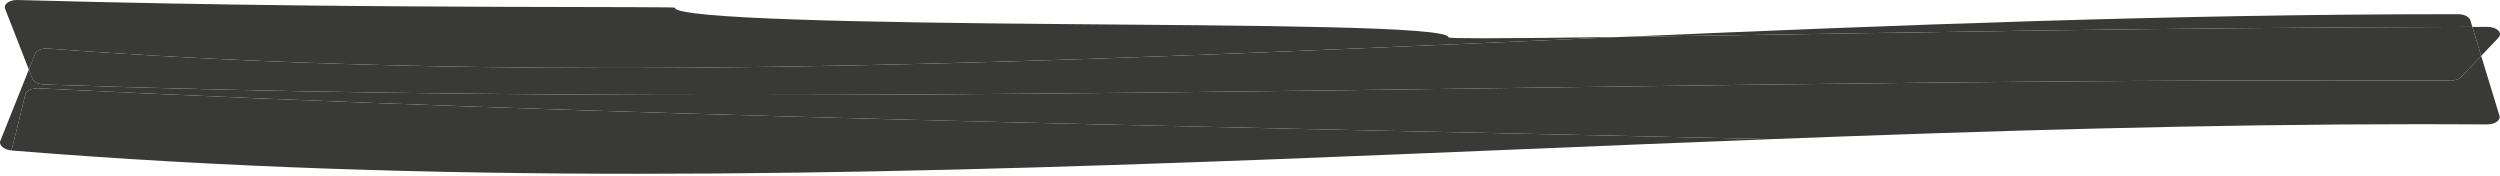 <?xml version="1.0" encoding="UTF-8"?> <svg xmlns="http://www.w3.org/2000/svg" width="227" height="16" viewBox="0 0 227 16" fill="none"> <path d="M1.04 13.663C1.476 11.976 1.888 10.284 2.295 8.581C2.373 8.252 2.851 8.015 3.408 8.015C3.439 8.015 3.469 8.015 3.501 8.017C55.66 10.623 108.183 11.447 160.801 12.635C180.655 11.872 200.346 11.276 219.878 11.276C221.863 11.276 223.849 11.283 225.83 11.295C225.833 11.295 225.835 11.295 225.837 11.295C226.17 11.295 226.488 11.208 226.701 11.059C226.918 10.908 227.01 10.708 226.951 10.513L225.293 5.076L223.491 6.981C223.288 7.189 222.908 7.32 222.499 7.32C222.495 7.32 222.491 7.32 222.487 7.32C218.851 7.304 215.21 7.296 211.572 7.296C187.459 7.296 163.318 7.629 139.149 7.963C114.98 8.296 90.78 8.629 66.568 8.629C45.727 8.629 24.88 8.383 4.016 7.676C3.5 7.659 3.056 7.44 2.941 7.145L2.619 6.319L0.027 12.799C-0.047 12.987 0.028 13.192 0.233 13.359C0.427 13.519 0.721 13.628 1.04 13.663M147.284 3.353C150.013 3.316 153.081 3.269 156.475 3.215C172.398 2.985 195.5 2.503 224.491 2.444L224.306 1.837C224.207 1.523 223.738 1.289 223.186 1.289C223.184 1.289 223.183 1.289 223.181 1.289C222.94 1.289 222.705 1.289 222.465 1.289C197.315 1.289 172.257 2.271 147.284 3.353" fill="#393938"></path> <path d="M2.619 6.319L3.201 4.861C3.315 4.584 3.723 4.403 4.201 4.403C4.249 4.403 4.297 4.405 4.347 4.408C21.439 5.687 38.609 6.171 55.817 6.171C74.93 6.171 94.092 5.575 113.275 4.812C124.596 4.359 135.931 3.845 147.284 3.353C141.528 3.433 137.28 3.476 134.655 3.476C132.593 3.476 131.532 3.449 131.531 3.395C131.506 2.388 113.939 2.336 96.383 2.184C78.825 2.045 61.285 1.715 61.279 0.699C61.279 0.64 55.937 0.652 45.804 0.621C35.672 0.58 20.744 0.521 1.592 0.001C1.575 0.001 1.559 4.10667e-05 1.541 4.10667e-05C1.211 4.10667e-05 0.899 0.085 0.688 0.236C0.467 0.392 0.385 0.601 0.465 0.804L2.619 6.319M225.293 5.076L226.857 3.424C227.05 3.217 227.042 2.967 226.836 2.765C226.633 2.564 226.263 2.441 225.861 2.441C225.403 2.443 224.945 2.443 224.491 2.444L225.293 5.076Z" fill="#393938"></path> <path d="M66.567 8.629C90.779 8.629 114.98 8.296 139.148 7.963C163.318 7.629 187.459 7.296 211.571 7.296C215.209 7.296 218.85 7.304 222.487 7.32C222.491 7.32 222.495 7.32 222.499 7.32C222.908 7.32 223.287 7.189 223.49 6.981L225.293 5.076L224.49 2.444C195.5 2.503 172.398 2.985 156.474 3.215C153.08 3.269 150.013 3.316 147.284 3.353C135.931 3.845 124.596 4.359 113.275 4.812C94.091 5.575 74.93 6.171 55.817 6.171C38.609 6.171 21.438 5.687 4.346 4.408C4.297 4.405 4.249 4.403 4.201 4.403C3.722 4.403 3.314 4.584 3.201 4.861L2.618 6.319L2.941 7.145C3.056 7.44 3.5 7.659 4.016 7.676C24.88 8.383 45.726 8.629 66.567 8.629" fill="#393938"></path> <path d="M57.948 15.779C77.18 15.779 96.275 15.193 115.189 14.481C130.489 13.893 145.691 13.216 160.801 12.635C108.183 11.447 55.66 10.623 3.501 8.017C3.469 8.015 3.439 8.015 3.408 8.015C2.851 8.015 2.373 8.252 2.295 8.581C1.888 10.284 1.476 11.976 1.04 13.663C1.056 13.664 1.072 13.665 1.088 13.667C20.152 15.219 39.115 15.779 57.948 15.779" fill="#393938"></path> </svg> 